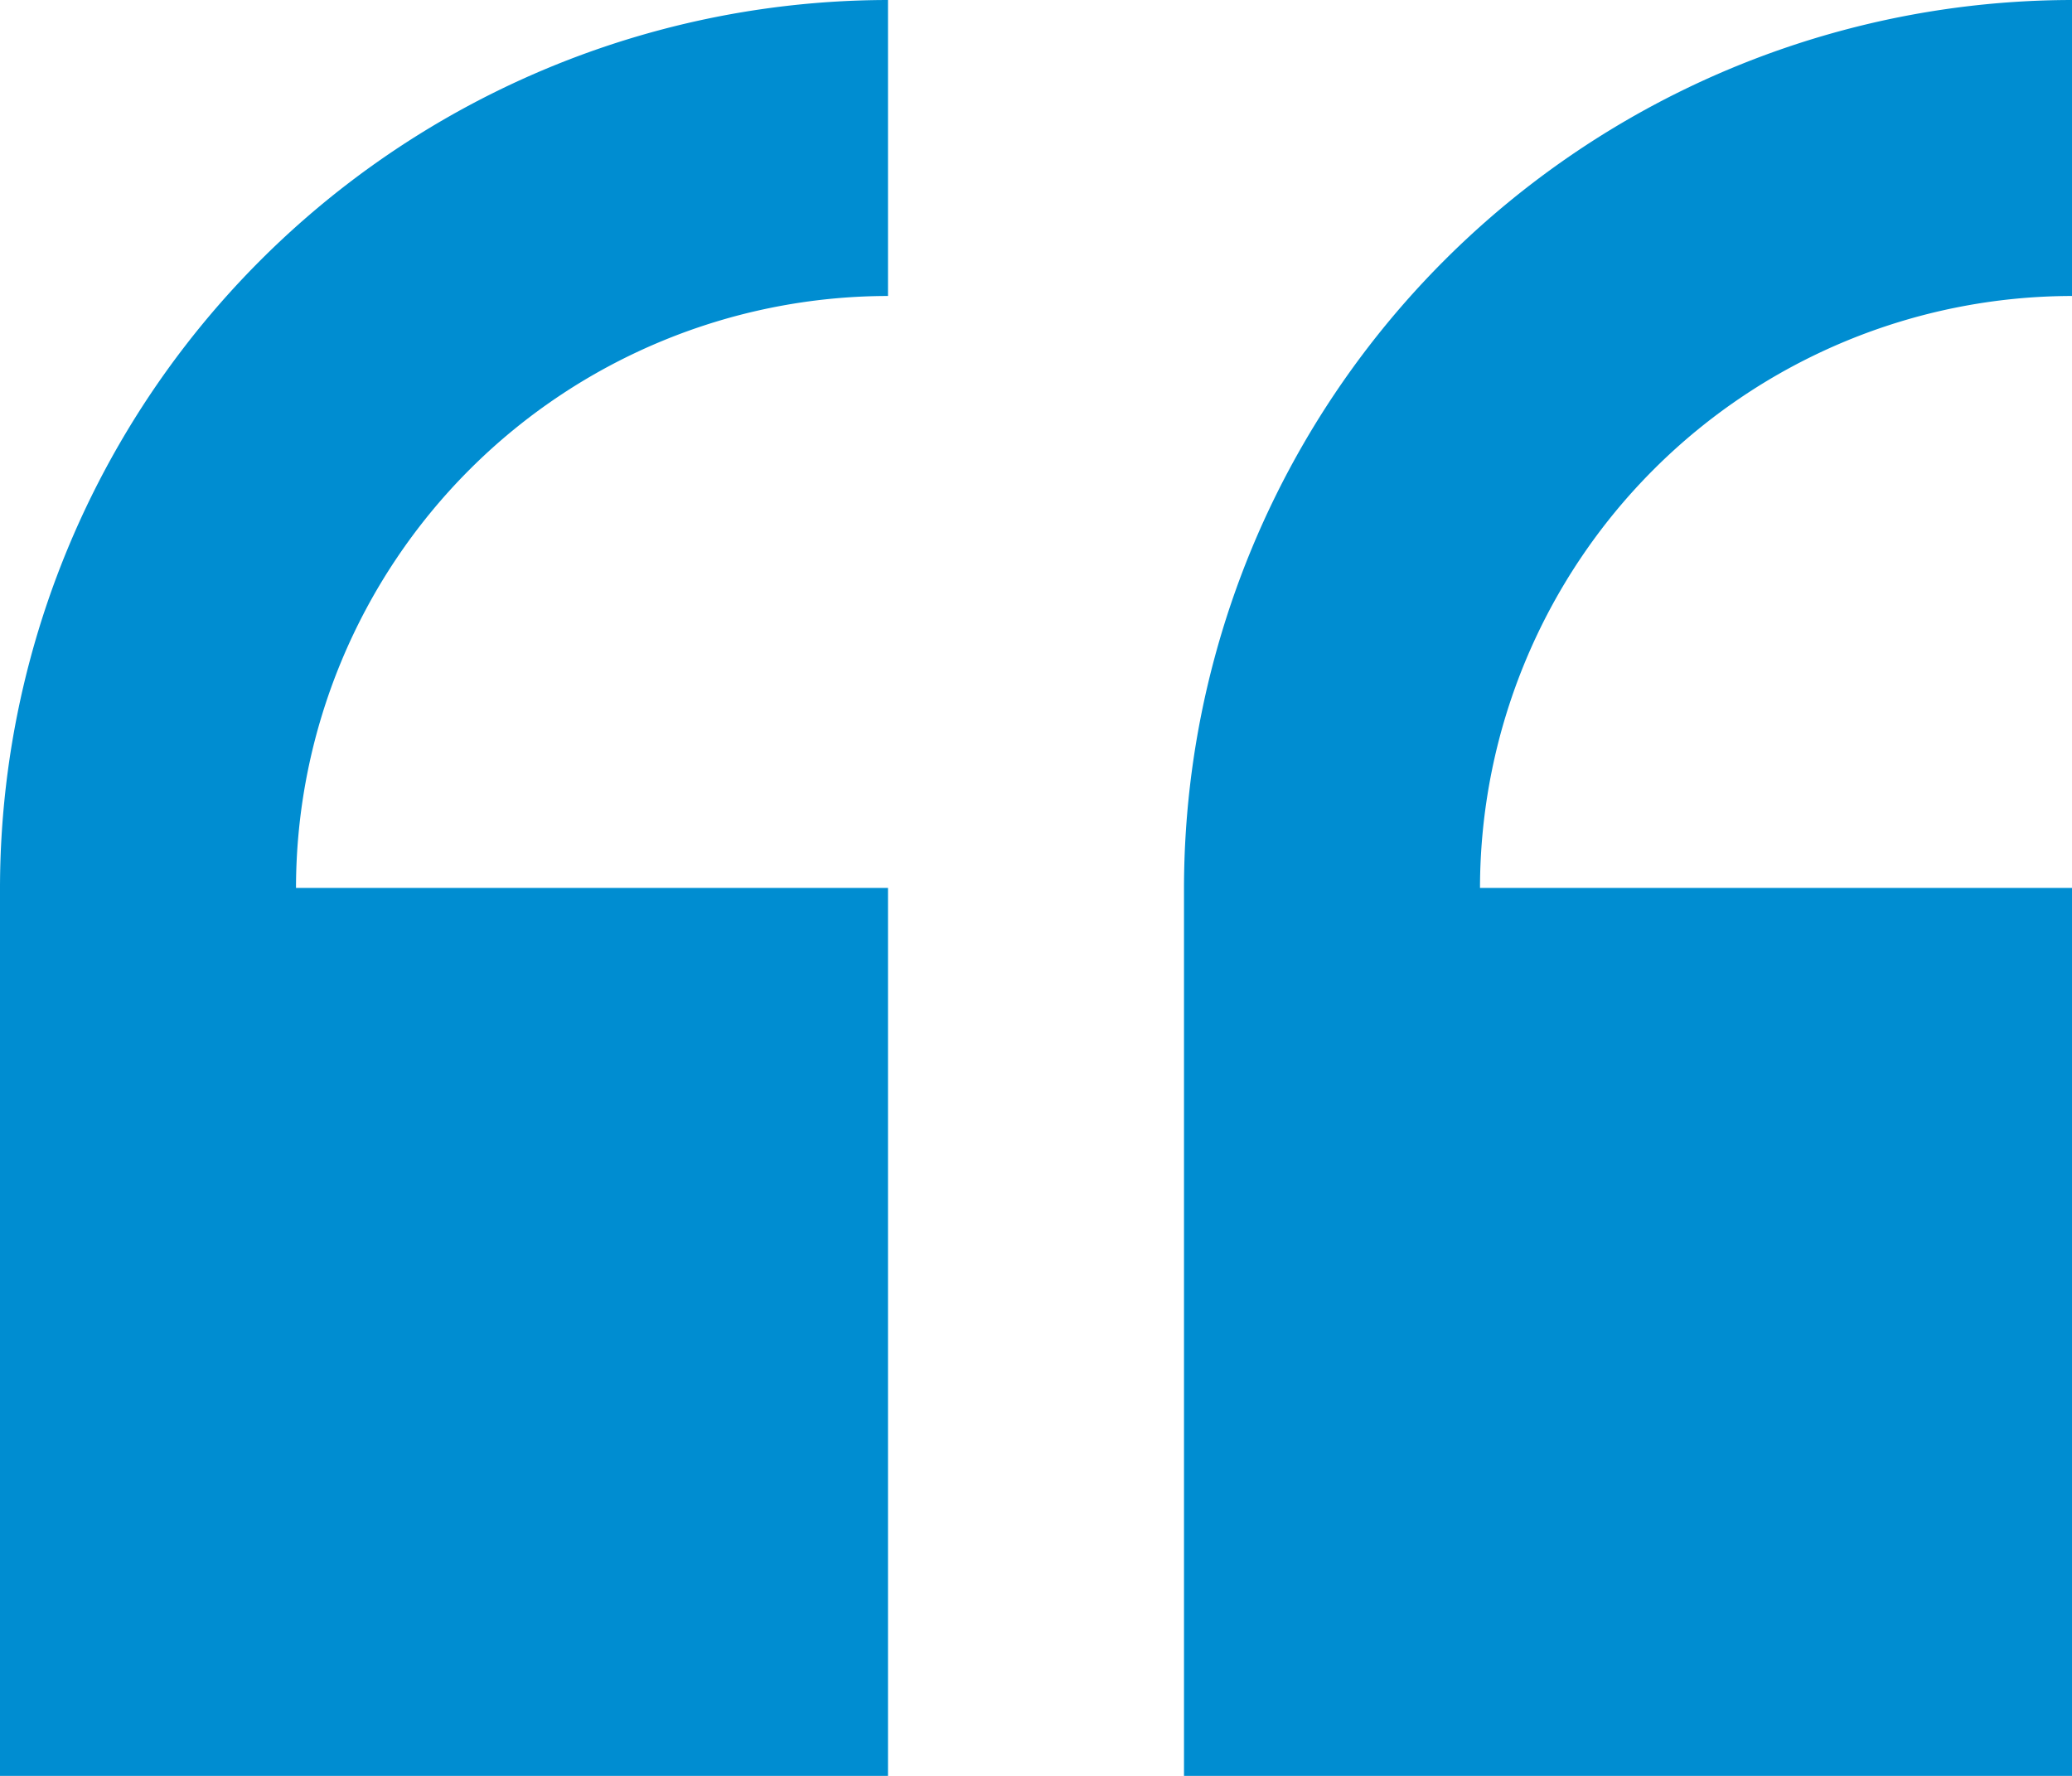 <?xml version="1.0" encoding="UTF-8"?> <svg xmlns="http://www.w3.org/2000/svg" width="70" height="60" viewBox="0 0 70 60"><g transform="translate(70 89.235) rotate(180)"><path d="M233.882,29.235v30h20a20.023,20.023,0,0,1-20,20v10a30.033,30.033,0,0,0,30-30v-30Z" transform="translate(-193.882)" fill="#008dd1"></path><path d="M0,59.235H20a20.023,20.023,0,0,1-20,20v10a30.033,30.033,0,0,0,30-30v-30H0Z" transform="translate(0 0)" fill="#008dd1"></path></g></svg> 